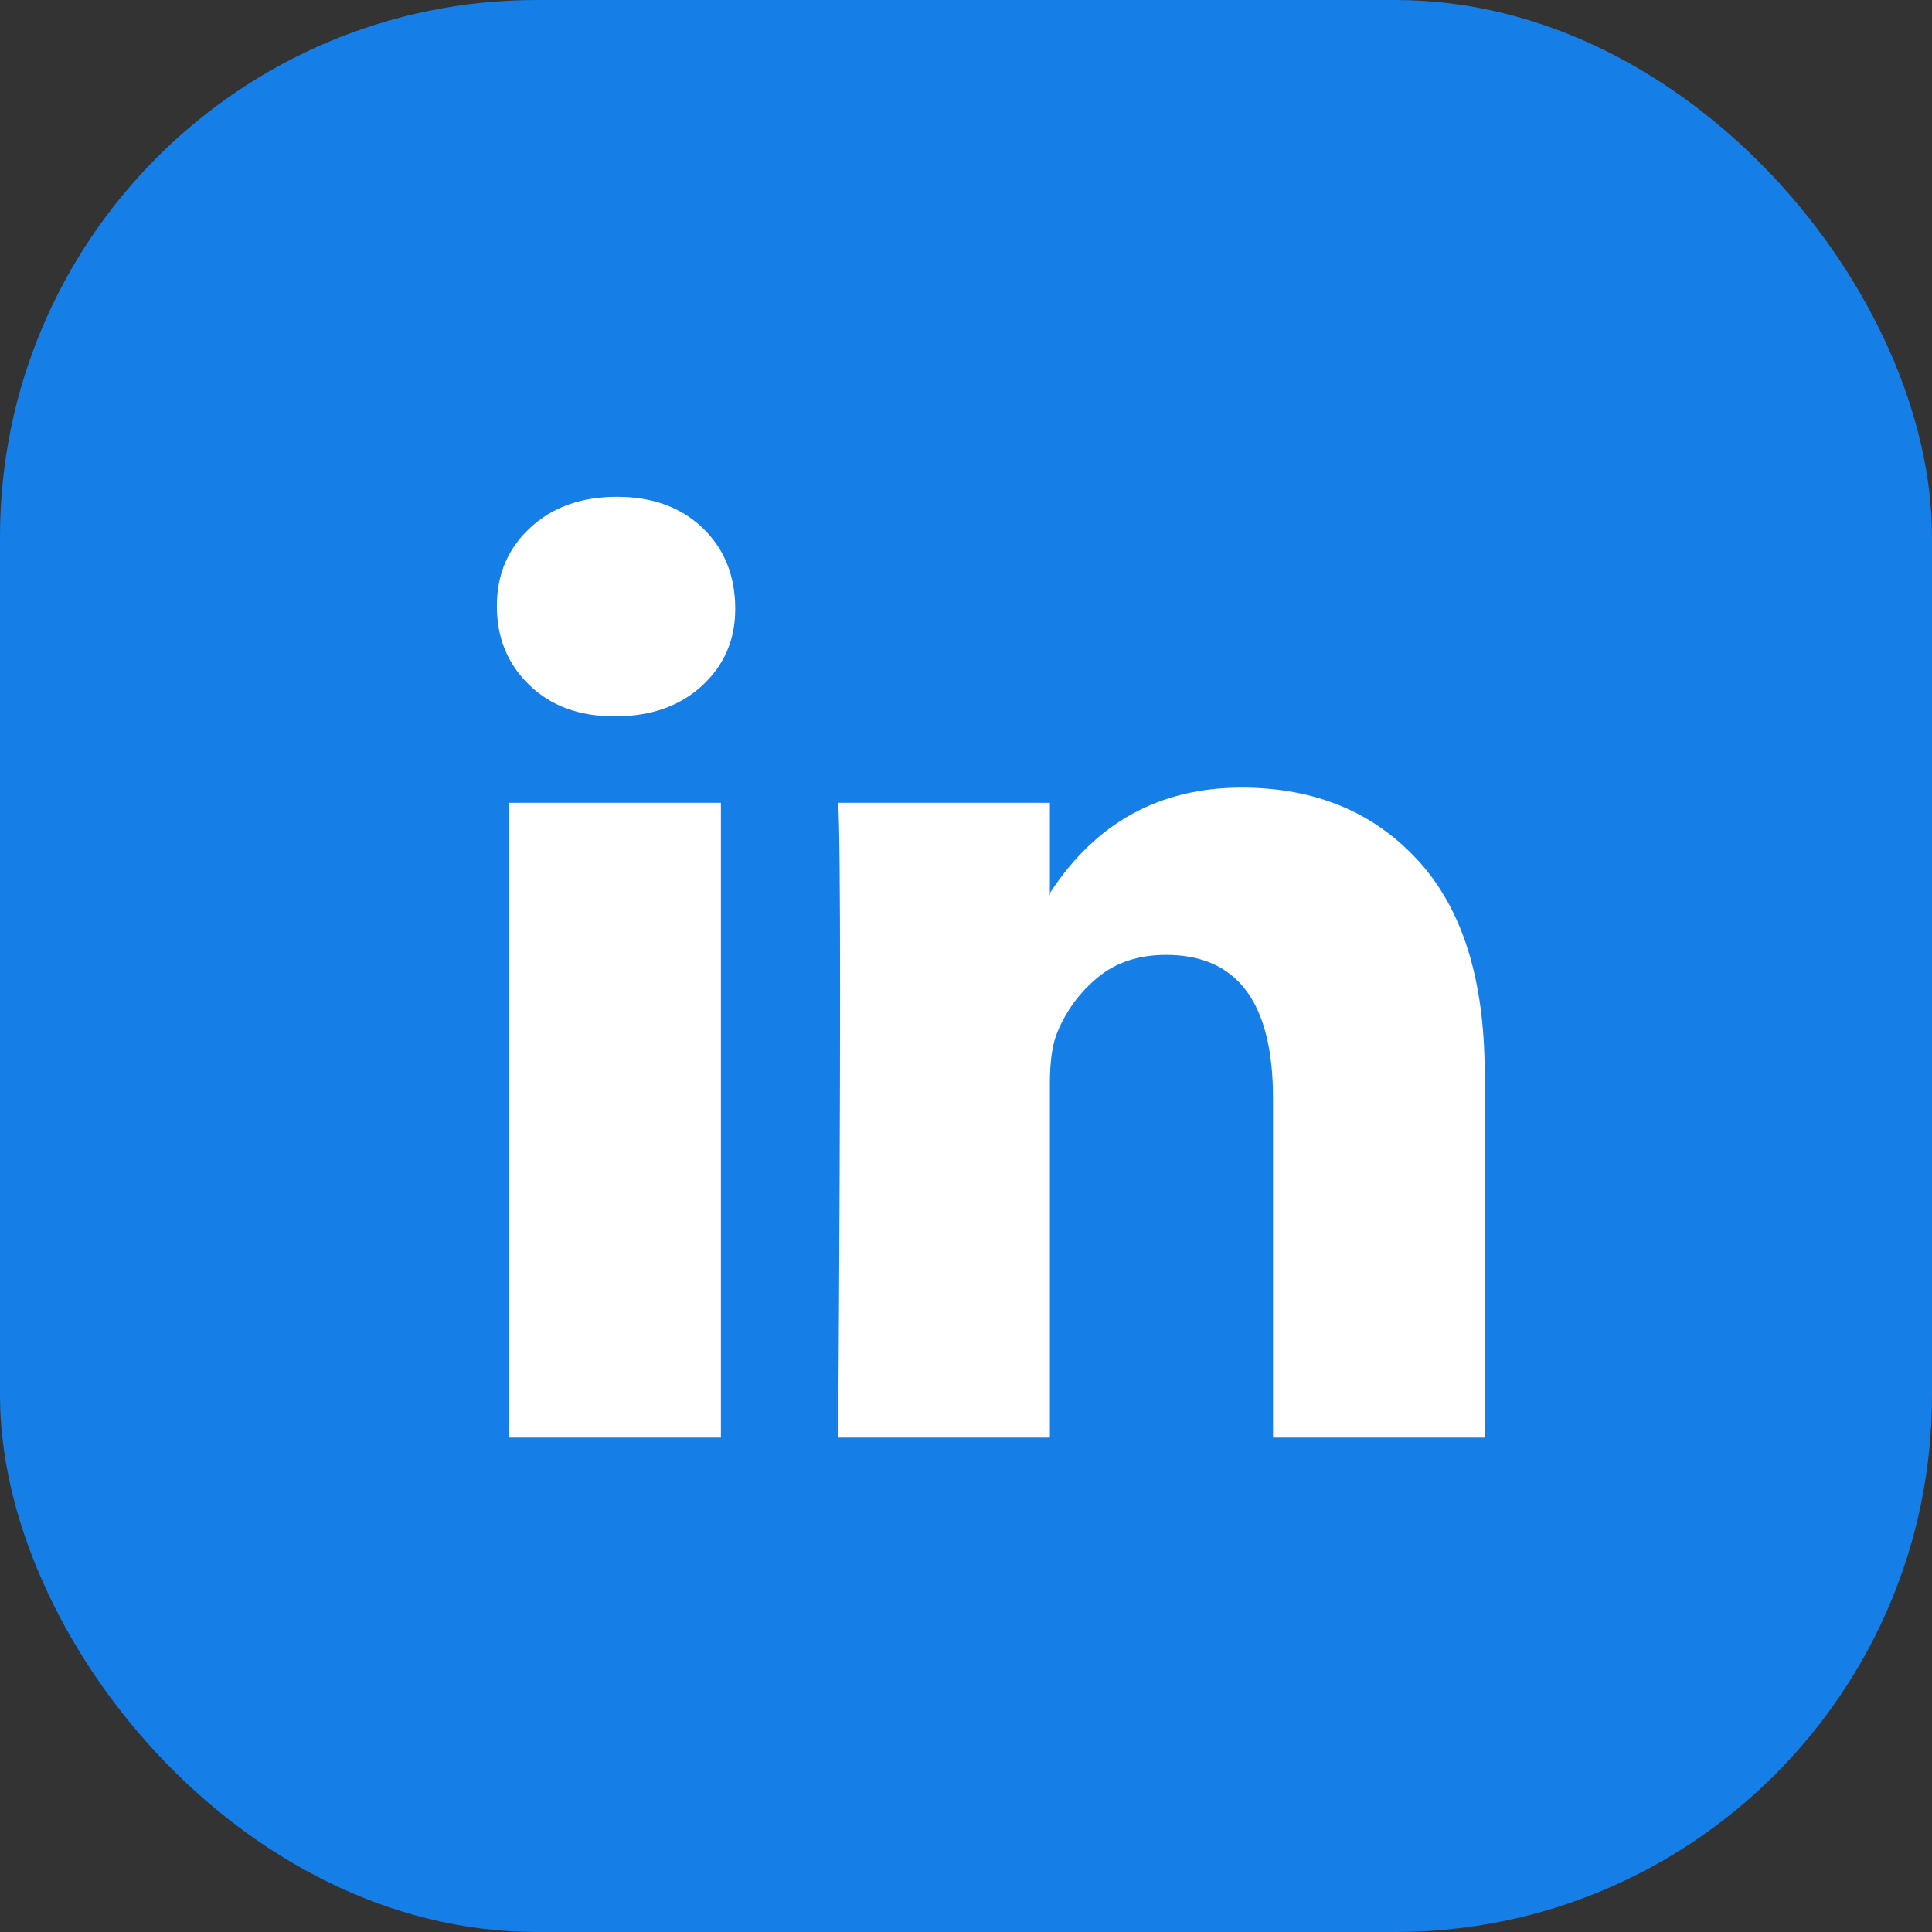<svg width="36" height="36" viewBox="0 0 36 36" fill="none" xmlns="http://www.w3.org/2000/svg">
<rect x="0" y="0" width="36" height="36" fill="#333333" stroke="none"/>
<rect width="36" height="36" rx="10" fill="#157EE7"/>
<path d="M9.258 11.294C9.258 10.704 9.465 10.216 9.88 9.833C10.294 9.449 10.833 9.257 11.496 9.257C12.148 9.257 12.675 9.446 13.078 9.824C13.492 10.214 13.7 10.721 13.7 11.347C13.7 11.914 13.498 12.386 13.096 12.764C12.681 13.153 12.136 13.348 11.461 13.348H11.443C10.792 13.348 10.265 13.153 9.862 12.764C9.459 12.374 9.258 11.884 9.258 11.294ZM9.489 26.788V14.959H13.433V26.788H9.489ZM15.619 26.788H19.563V20.183C19.563 19.77 19.61 19.451 19.705 19.227C19.871 18.826 20.123 18.486 20.46 18.209C20.798 17.931 21.221 17.793 21.731 17.793C23.057 17.793 23.721 18.684 23.721 20.466V26.788H27.665V20.006C27.665 18.259 27.251 16.934 26.421 16.031C25.592 15.127 24.497 14.676 23.134 14.676C21.606 14.676 20.416 15.331 19.563 16.642V16.677H19.545L19.563 16.642V14.959H15.619C15.642 15.337 15.654 16.512 15.654 18.483C15.654 20.455 15.642 23.223 15.619 26.788Z" fill="white"/>
</svg>
